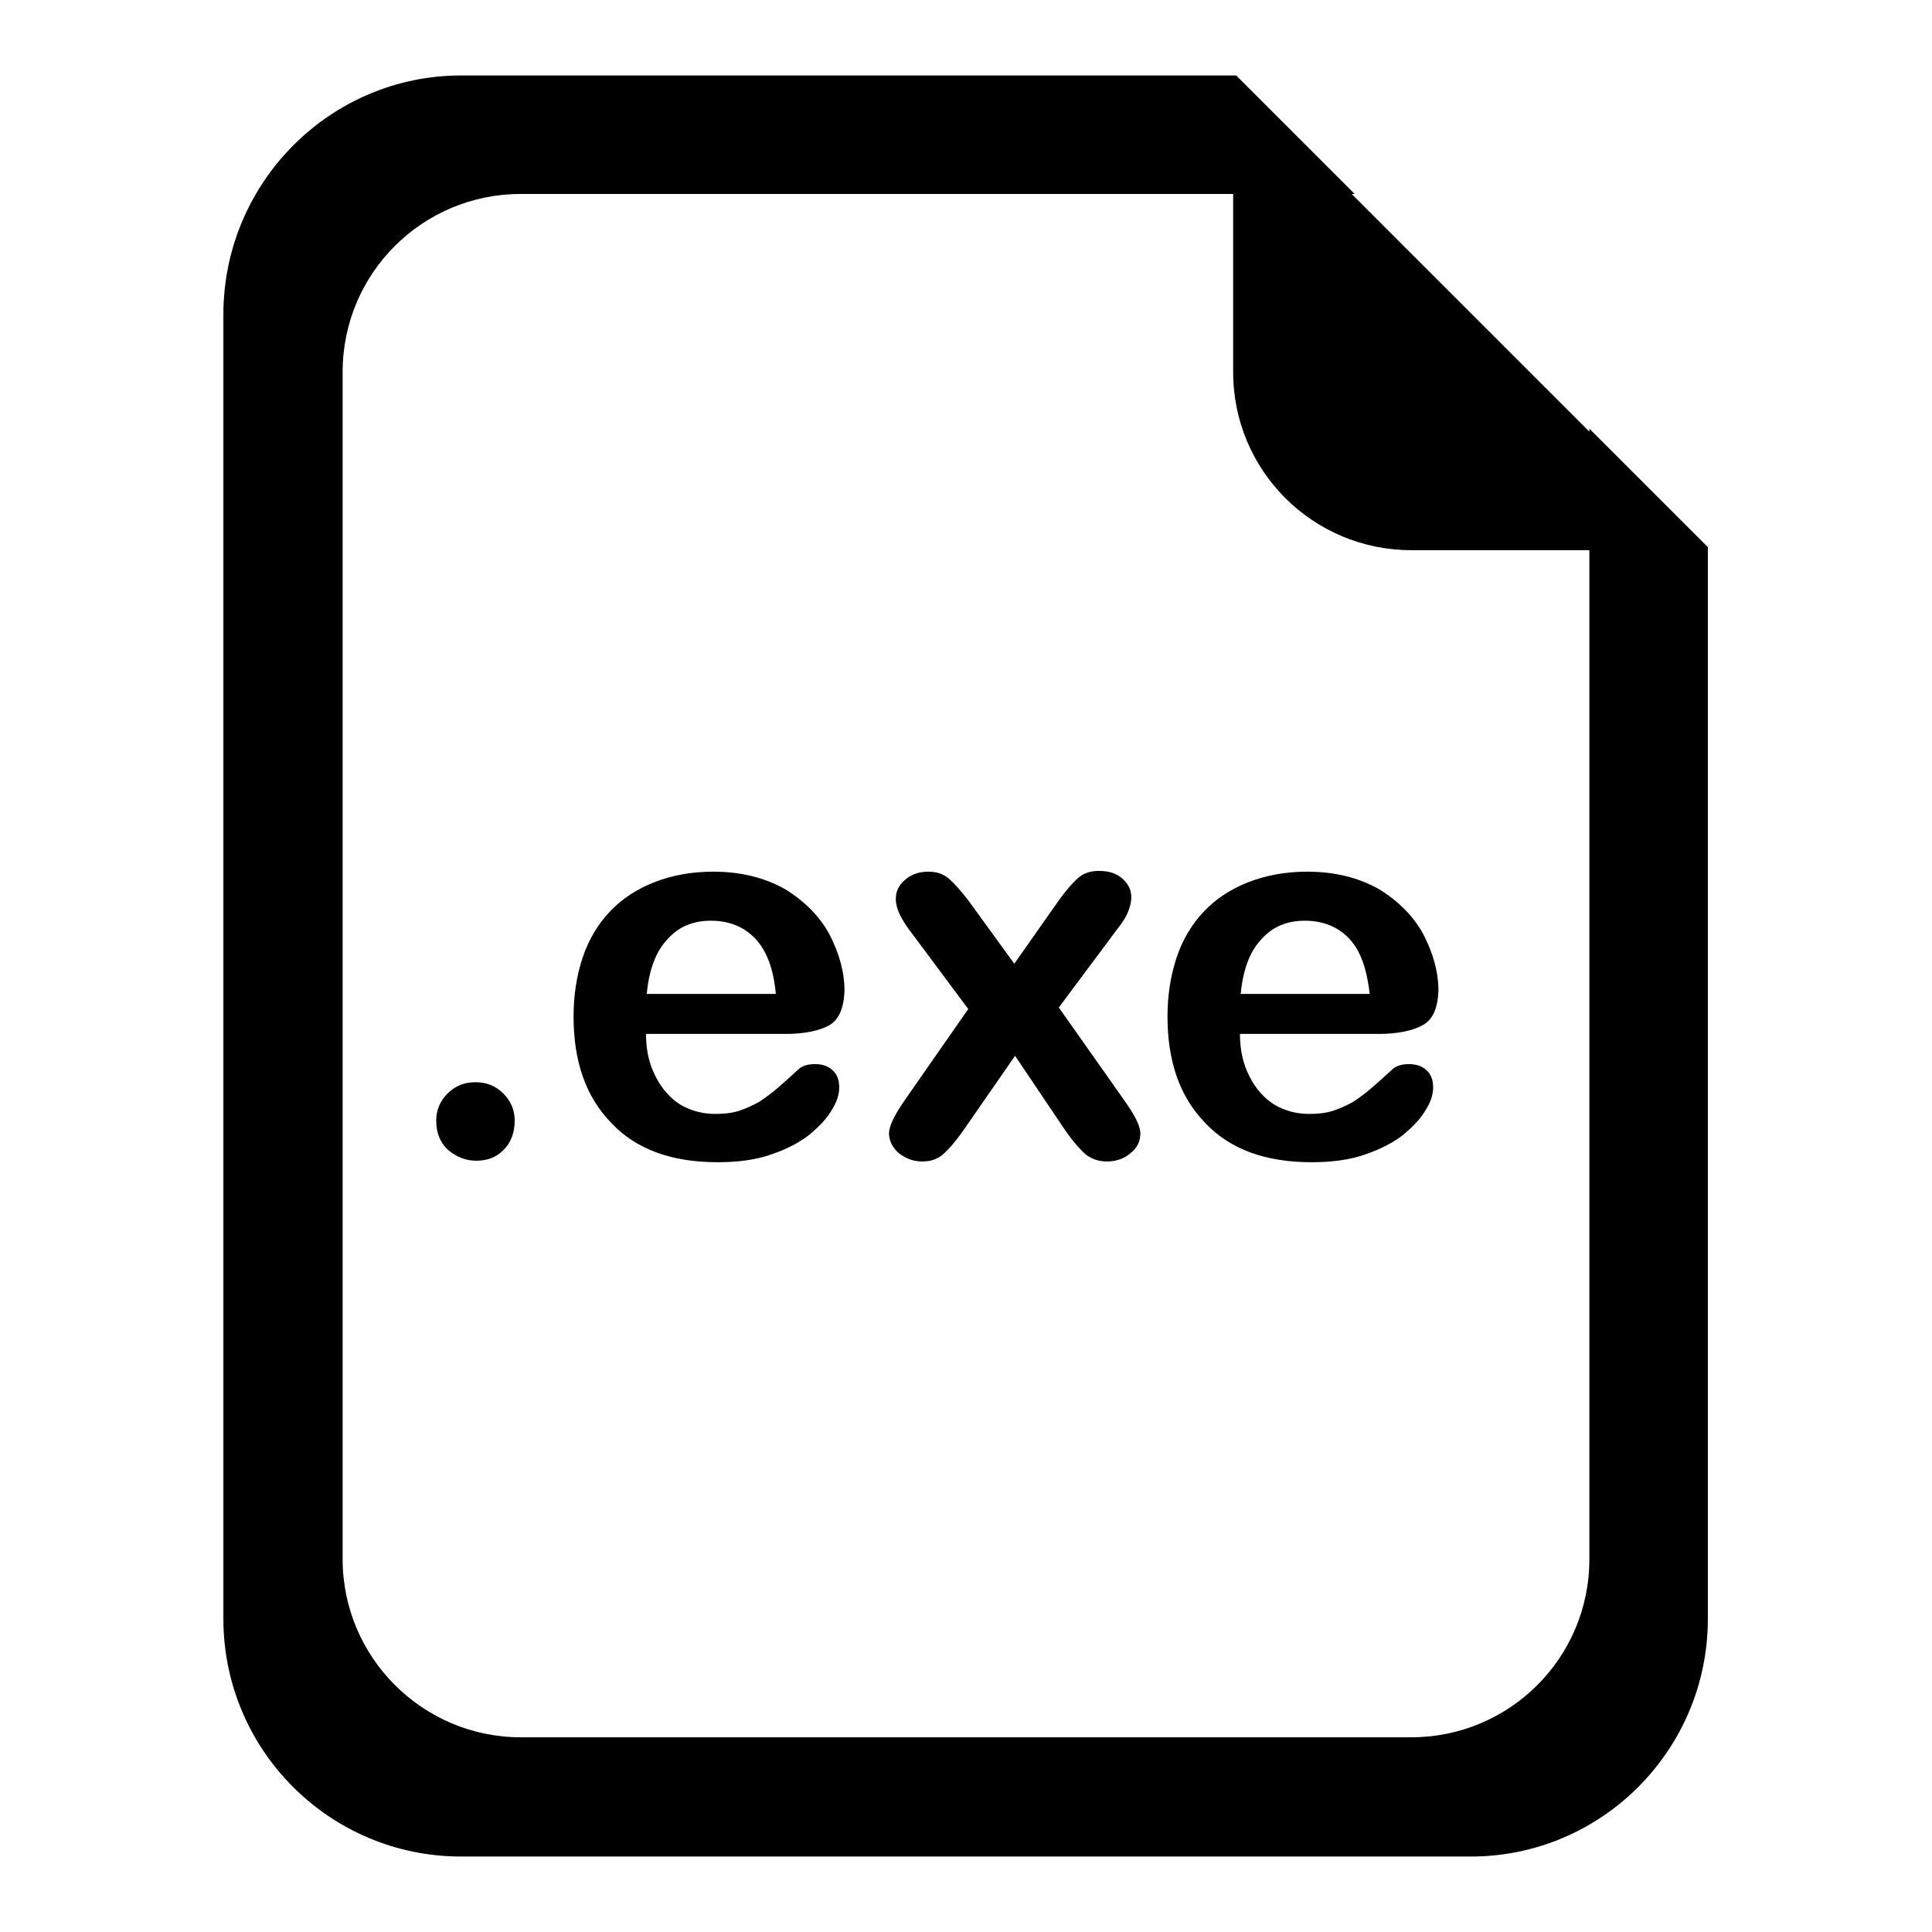 <?xml version="1.0" encoding="utf-8"?>
<!-- Svg Vector Icons : http://www.onlinewebfonts.com/icon -->
<!DOCTYPE svg PUBLIC "-//W3C//DTD SVG 1.1//EN" "http://www.w3.org/Graphics/SVG/1.1/DTD/svg11.dtd">
<svg version="1.1" xmlns="http://www.w3.org/2000/svg" xmlns:xlink="http://www.w3.org/1999/xlink" x="0px" y="0px" viewBox="0 0 256 256" enable-background="new 0 0 256 256" xml:space="preserve">
<g><g><path fill="#000000" d="M194.9,246H61.1c-17.4,0-31.5-14.1-31.5-31.5V41.5C29.7,24.1,43.8,10,61.1,10h102.7l15.7,15.7h-0.4l31.5,31.5v-0.4l15.7,15.7v142C226.3,231.9,212.2,246,194.9,246z M210.6,72.9H187c-13,0-23.6-10.5-23.6-23.6V25.7H69c-13,0-23.6,10.5-23.6,23.6v157.3c0,13,10.6,23.6,23.6,23.6h118c13,0,23.6-10.5,23.6-23.6V72.9z M188.4,135.9c-1.3,0.7-3.3,1.1-5.7,1.1h-18.4c0,2.1,0.4,4,1.3,5.7c0.8,1.6,2,2.9,3.3,3.7c1.4,0.8,2.9,1.2,4.6,1.2c1.1,0,2.1-0.1,3.1-0.4c0.9-0.3,1.8-0.7,2.7-1.2c0.9-0.6,1.7-1.2,2.4-1.8c0.7-0.6,1.7-1.5,2.9-2.6c0.5-0.4,1.2-0.6,2.1-0.6c1,0,1.8,0.3,2.3,0.8c0.6,0.5,0.9,1.3,0.9,2.3c0,0.9-0.3,1.9-1,3c-0.7,1.2-1.7,2.2-3,3.3c-1.3,1-3,1.9-5.1,2.6c-2,0.7-4.4,1-7,1c-6.1,0-10.8-1.7-14.1-5.2c-3.4-3.5-5-8.2-5-14.1c0-2.8,0.4-5.4,1.2-7.8c0.8-2.4,2-4.4,3.6-6.1c1.6-1.7,3.6-3,5.9-3.9c2.3-0.9,4.9-1.4,7.8-1.4c3.7,0,6.8,0.8,9.5,2.3c2.6,1.6,4.6,3.6,5.9,6c1.3,2.5,2,5,2,7.5C190.5,133.7,189.8,135.2,188.4,135.9z M178.8,124.4c-1.5-1.6-3.5-2.4-5.9-2.4c-2.4,0-4.3,0.8-5.8,2.5c-1.5,1.6-2.4,4-2.7,7.2h17.1C181.1,128.4,180.3,126,178.8,124.4z M151.1,150.2c0,1-0.4,1.9-1.3,2.6c-0.8,0.7-1.9,1.1-3.1,1.1c-1.1,0-2-0.3-2.8-0.9c-0.7-0.6-1.6-1.6-2.6-3l-6.8-10.1l-7,10.1c-1,1.4-1.9,2.4-2.6,3c-0.7,0.6-1.6,0.9-2.7,0.9c-1.2,0-2.2-0.4-3.1-1.1c-0.8-0.7-1.3-1.6-1.3-2.6c0-1,0.7-2.4,2-4.3l8.5-12.2l-7.6-10.2c-1.3-1.7-2-3.1-2-4.4c0-1,0.4-1.8,1.2-2.5c0.8-0.7,1.8-1.1,3.1-1.1c1.1,0,2,0.3,2.7,0.9c0.7,0.6,1.6,1.6,2.6,2.9l6.1,8.4l5.9-8.4c1-1.4,1.9-2.4,2.6-3c0.7-0.6,1.6-0.9,2.7-0.9c1.3,0,2.3,0.3,3.1,1c0.8,0.7,1.2,1.5,1.2,2.5c0,0.7-0.2,1.4-0.5,2.1c-0.3,0.7-0.8,1.4-1.5,2.3l-7.6,10.2l8.6,12.2C150.4,147.8,151.1,149.2,151.1,150.2z M109.8,135.9c-1.3,0.7-3.3,1.1-5.7,1.1H85.6c0,2.1,0.4,4,1.3,5.7c0.8,1.6,2,2.9,3.3,3.7c1.4,0.8,2.9,1.2,4.6,1.2c1.1,0,2.1-0.1,3.1-0.4c0.9-0.3,1.8-0.7,2.7-1.2c0.9-0.6,1.7-1.2,2.4-1.8c0.7-0.6,1.7-1.5,2.9-2.6c0.5-0.4,1.2-0.6,2.1-0.6c1,0,1.8,0.3,2.3,0.8c0.6,0.5,0.9,1.3,0.9,2.3c0,0.9-0.3,1.9-1,3c-0.7,1.2-1.7,2.2-3,3.3c-1.3,1-3,1.9-5.1,2.6c-2,0.7-4.4,1-7,1c-6.1,0-10.8-1.7-14.1-5.2c-3.4-3.5-5-8.2-5-14.1c0-2.8,0.4-5.4,1.2-7.8c0.8-2.4,2-4.4,3.6-6.1c1.6-1.7,3.6-3,5.9-3.9c2.3-0.9,4.9-1.4,7.8-1.4c3.7,0,6.8,0.8,9.5,2.3c2.6,1.6,4.6,3.6,5.9,6c1.3,2.5,2,5,2,7.5C111.8,133.7,111.1,135.2,109.8,135.9z M100.1,124.4c-1.5-1.6-3.5-2.4-5.9-2.4c-2.4,0-4.3,0.8-5.8,2.5c-1.5,1.6-2.4,4-2.7,7.2h17.1C102.5,128.4,101.6,126,100.1,124.4z M63.1,153.8c-1.4,0-2.6-0.5-3.7-1.4c-1-0.9-1.6-2.2-1.6-3.9c0-1.4,0.5-2.6,1.5-3.6c1-1,2.2-1.5,3.7-1.5c1.5,0,2.7,0.5,3.7,1.5c1,1,1.5,2.2,1.5,3.6c0,1.6-0.5,2.9-1.5,3.9C65.7,153.4,64.5,153.8,63.1,153.8z"/></g></g>
</svg>